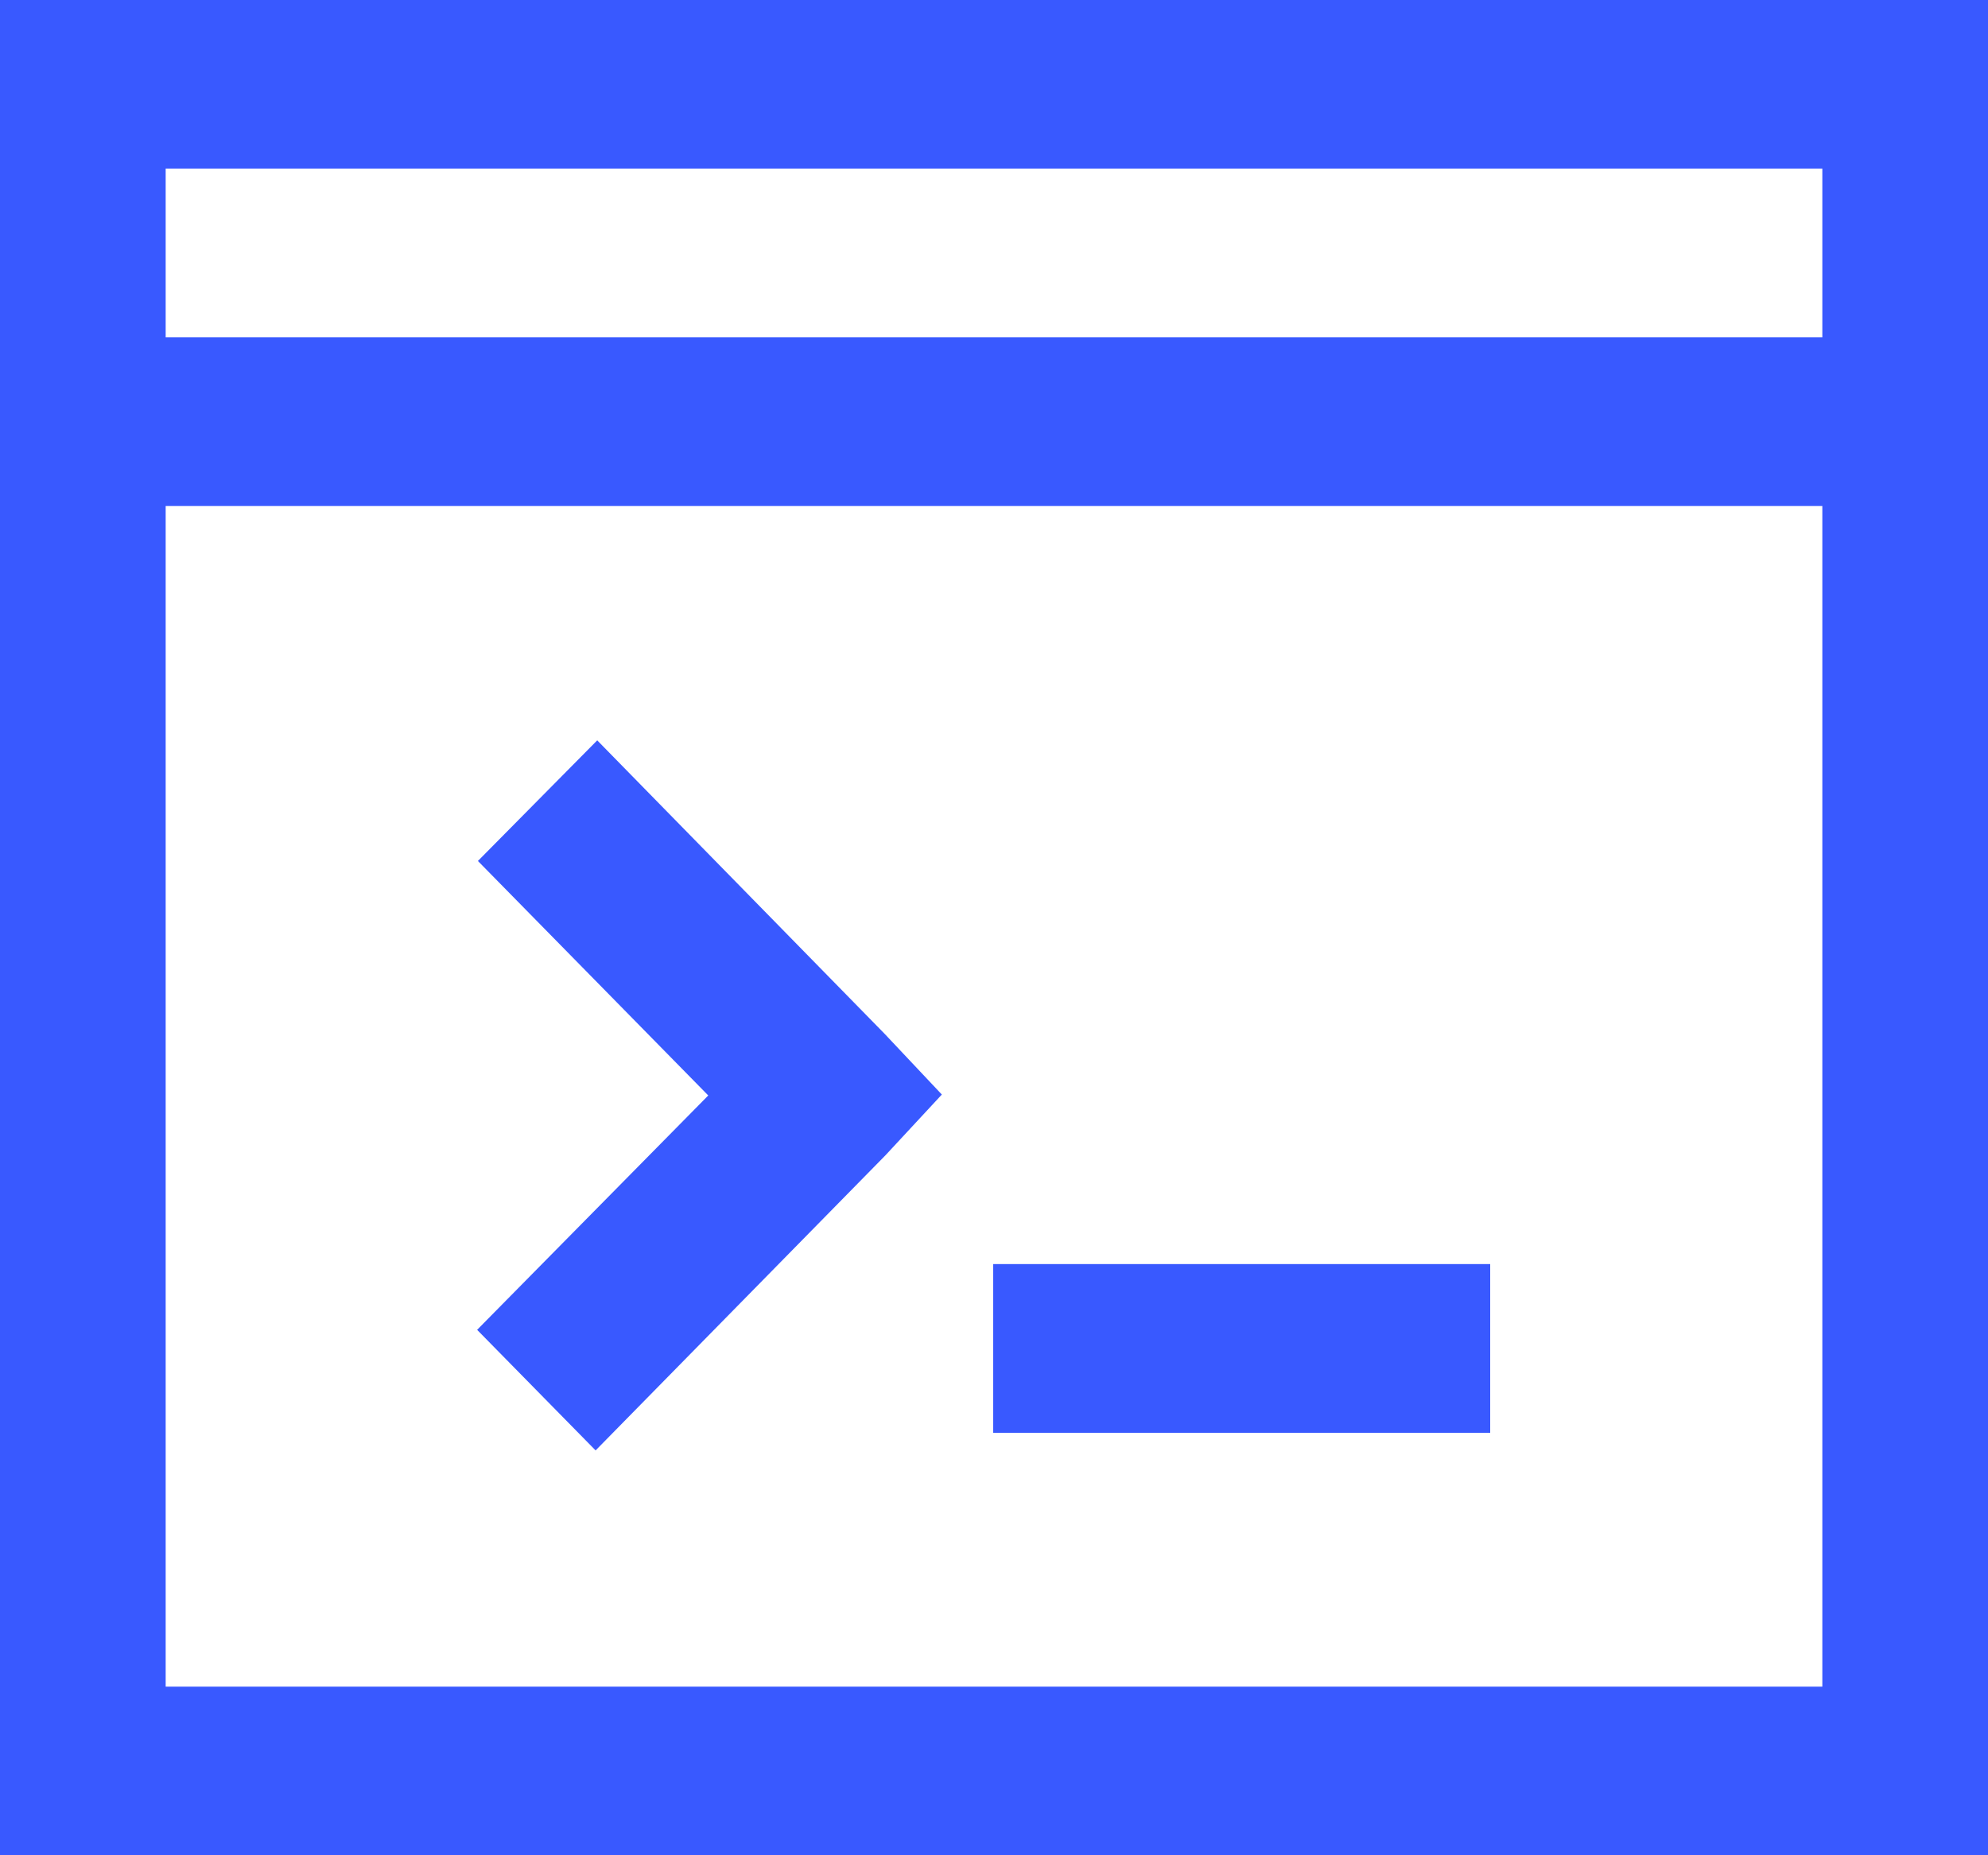 <svg xmlns="http://www.w3.org/2000/svg" width="30" height="28" fill="none"><path fill="#3959FF" d="M0 0v28h30V0H0zm2.5 2.545h25v2.546h-25V2.545zm0 5.091h25v17.819h-25V7.636zm6.512 3.538-1.8 1.82 3.476 3.539L7.2 20.07l1.788 1.82 4.375-4.455.85-.916-.863-.916-4.338-4.43zm5.976 7.904v2.546h7.5v-2.546h-7.5z"/></svg>